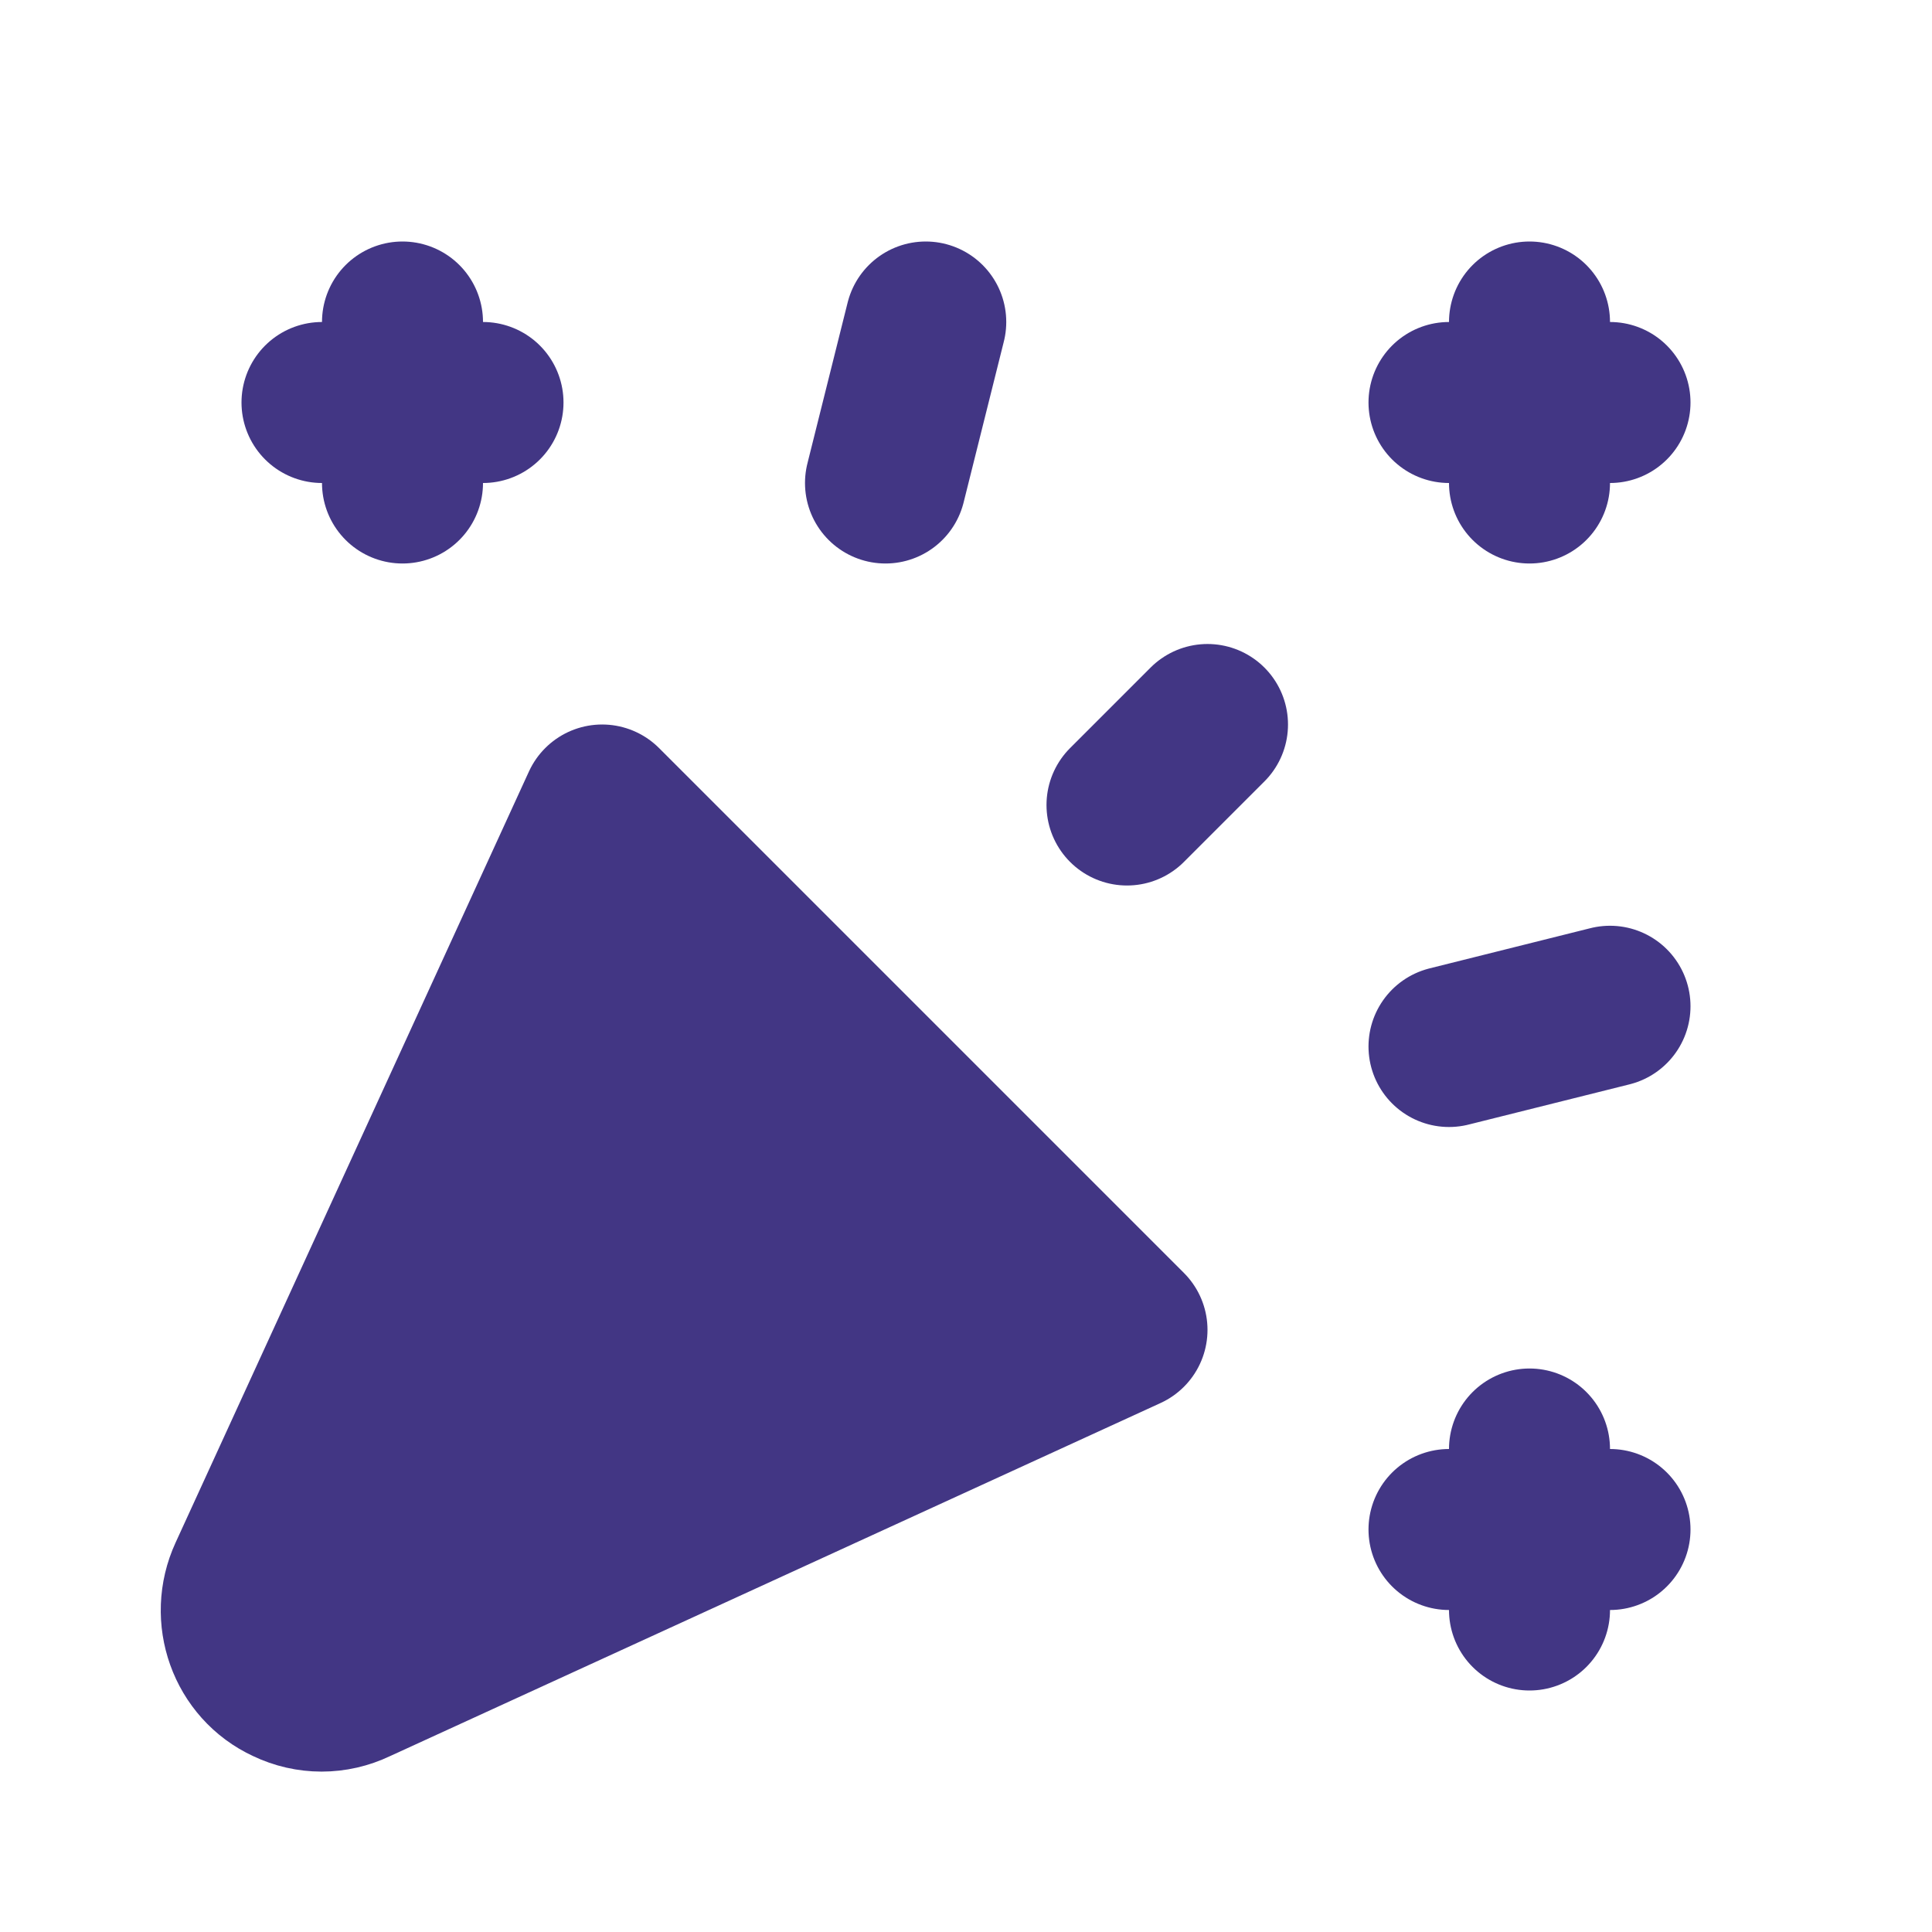 <?xml version="1.0" encoding="UTF-8"?><svg id="Layer_1" xmlns="http://www.w3.org/2000/svg" viewBox="0 0 24 24"><defs><style>.cls-1{stroke-width:0px;}.cls-1,.cls-2{fill:none;}.cls-3{fill:#423684;}.cls-3,.cls-2{stroke:#423684;stroke-linecap:round;stroke-linejoin:round;stroke-width:2px;}</style></defs><path class="cls-1" d="M0,0h24v24H0V0Z"/><path class="cls-2" d="M4,5h2"/><path class="cls-2" d="M5,4v2"/><path class="cls-2" d="M11.5,4l-.5,2"/><path class="cls-2" d="M18,5h2"/><path class="cls-2" d="M19,4v2"/><path class="cls-2" d="M15,9l-1,1"/><path class="cls-2" d="M18,13l2-.5"/><path class="cls-2" d="M18,19h2"/><path class="cls-2" d="M19,18v2"/><path class="cls-3" d="M14,16.52l-6.52-6.52-4.39,9.58c-.23.5-.02,1.1.48,1.33.27.13.58.13.85,0l9.58-4.39h0Z"/></svg>